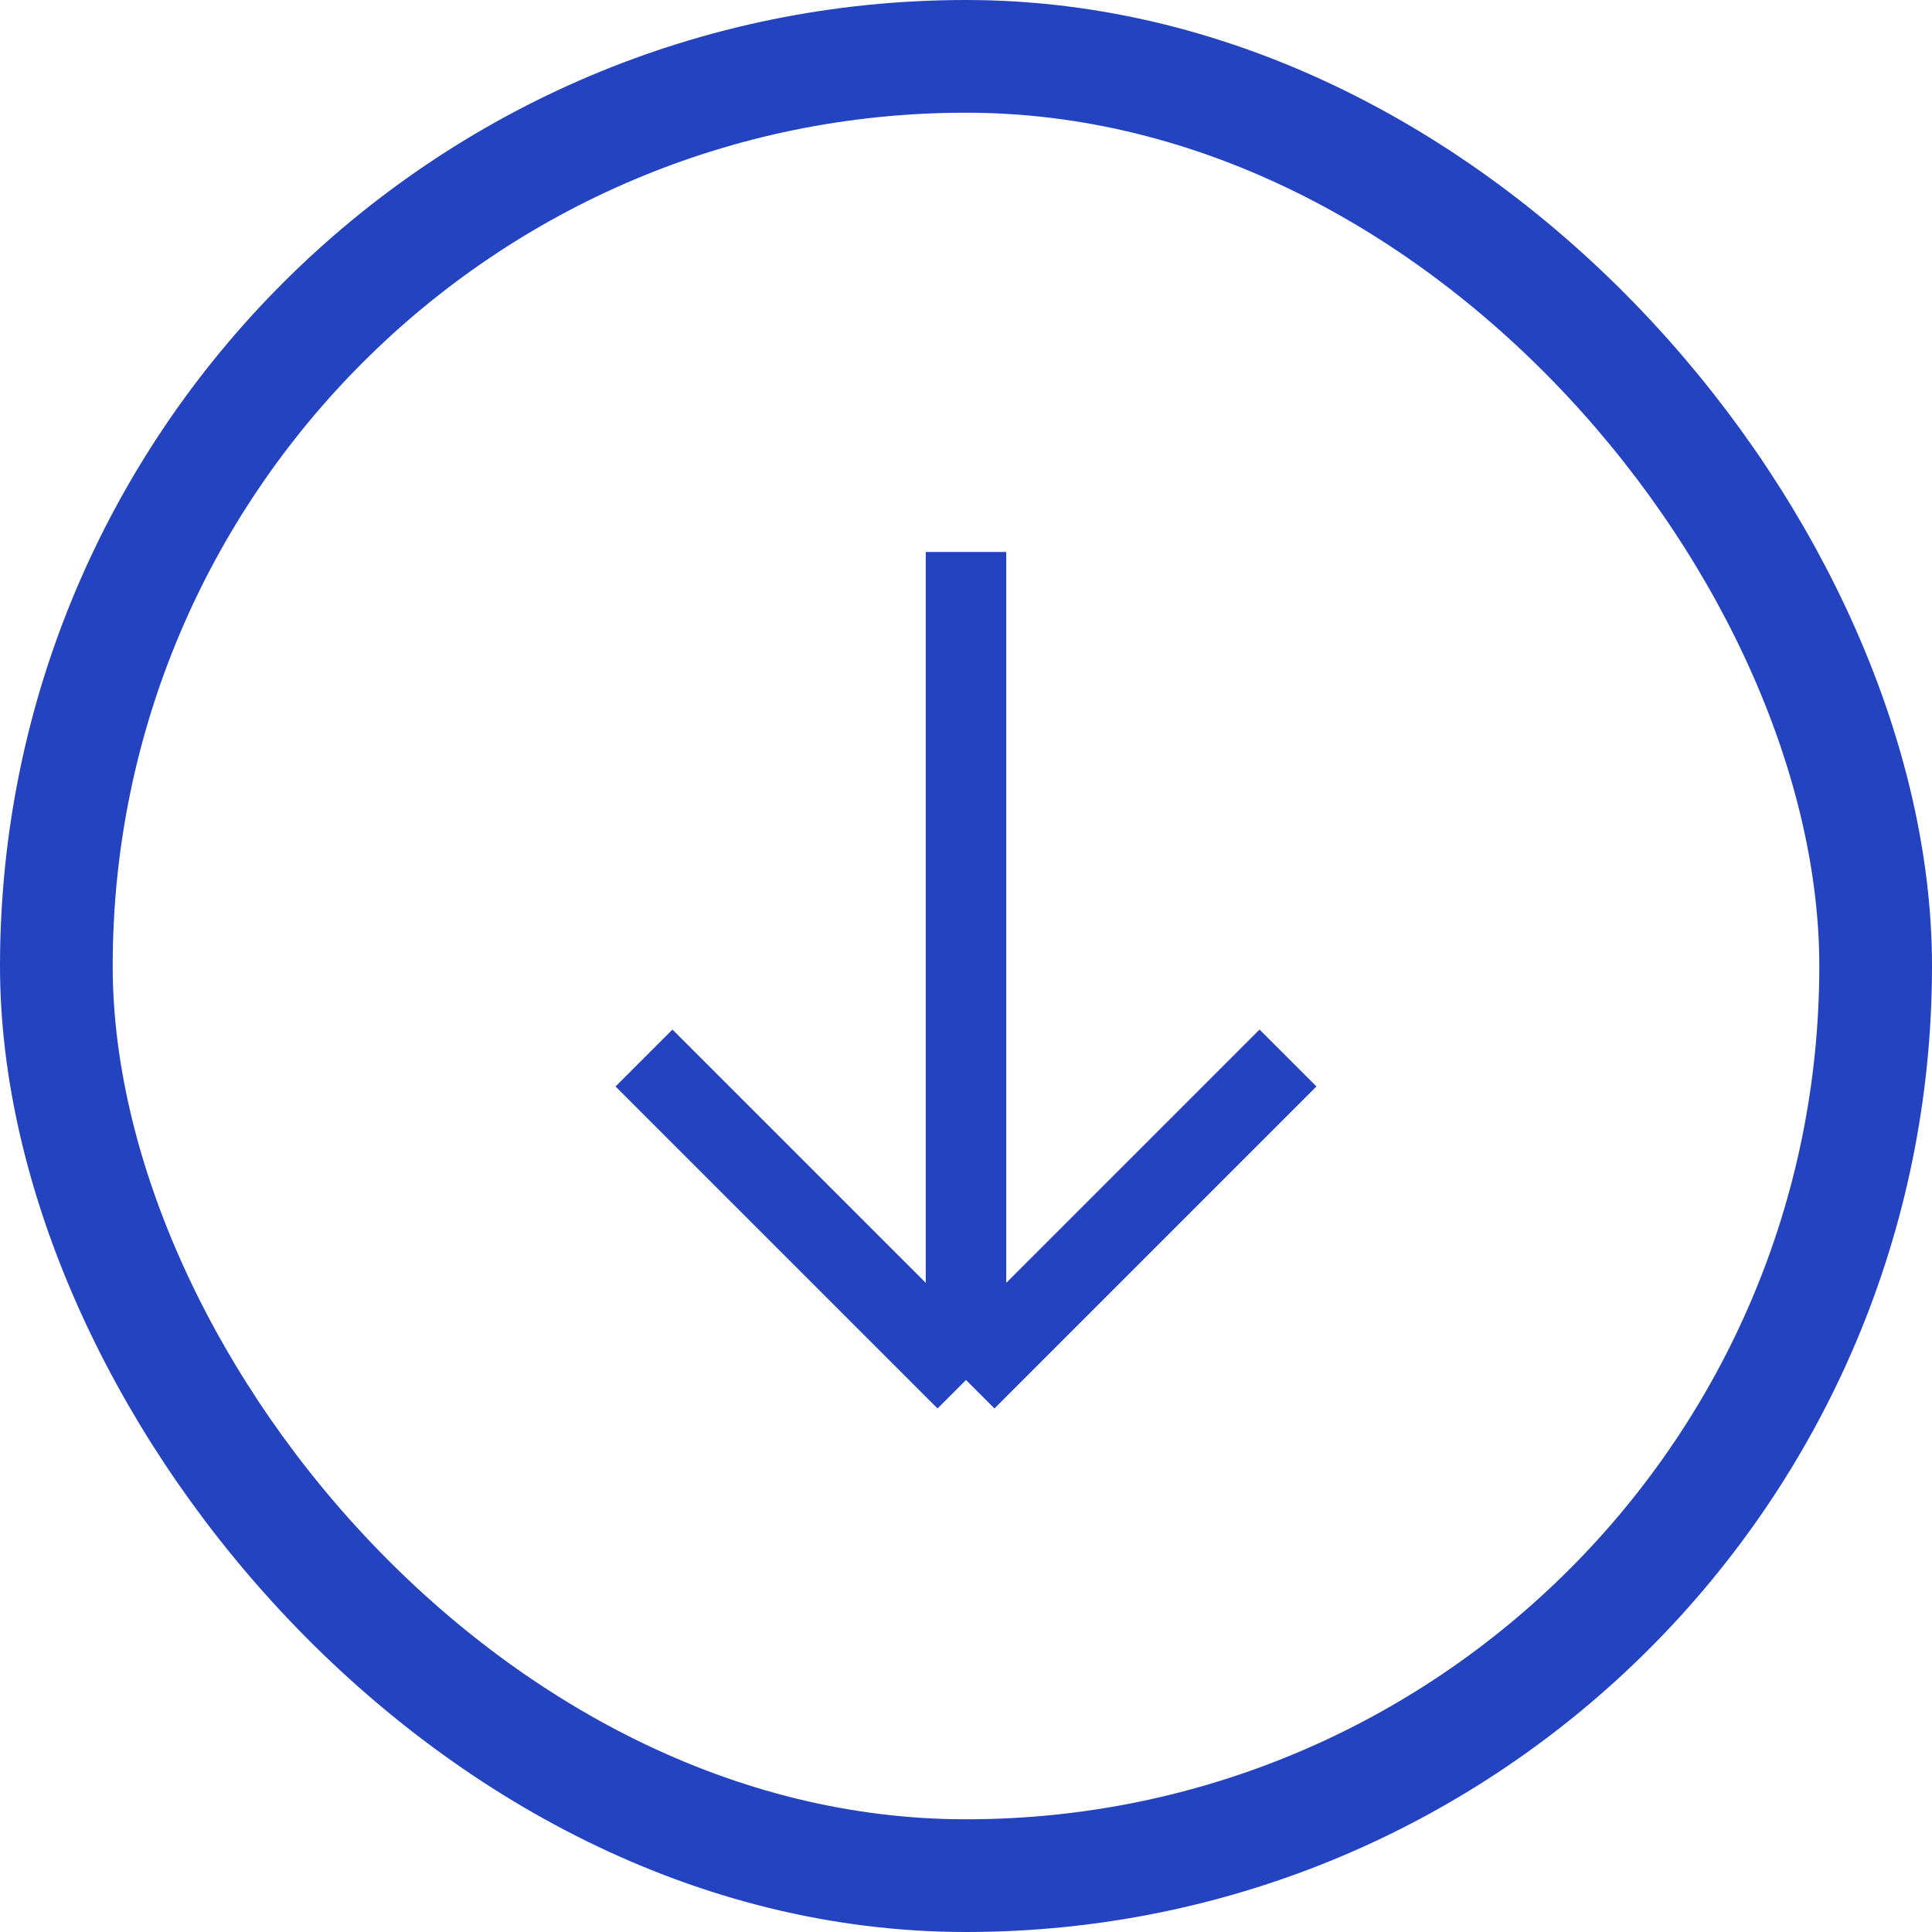 <svg width="24" height="24" viewBox="0 0 24 24" fill="none" xmlns="http://www.w3.org/2000/svg">
<rect x="0.7" y="0.7" width="22.6" height="22.6" rx="11.3" stroke="#2443C0" stroke-width="1.4"/>
<path d="M12 6.857V12V17.143M12 17.143L16 13.143M12 17.143L8 13.143" stroke="#2443C0"/>
</svg>
